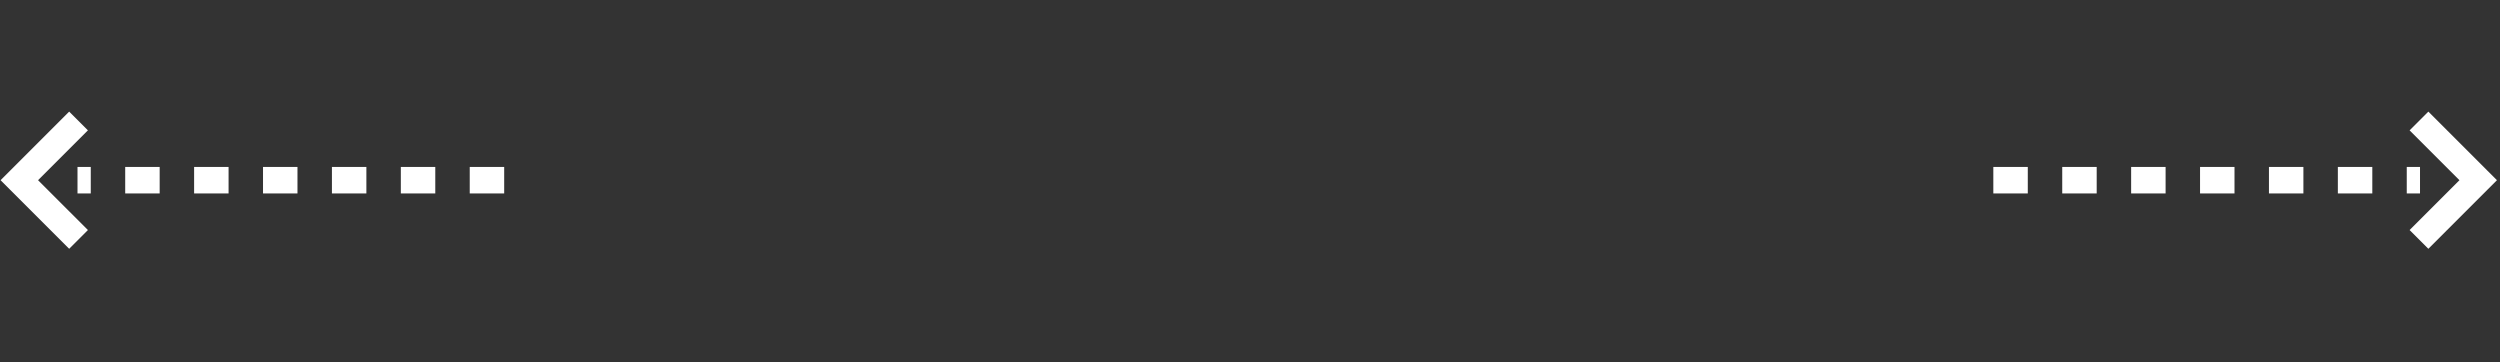 <svg width="283" height="41" viewBox="0 0 283 41" fill="none" xmlns="http://www.w3.org/2000/svg">
<rect x="0" y="0" width="283" height="41" fill="#333333" stroke="none"/>
<path d="M225.645 20.398L273.945 20.398" stroke="white" stroke-width="3" stroke-dasharray="3.9 3.9"/>
<path d="M273.828 13.695L280.532 20.399L273.828 27.102" stroke="white" stroke-width="3"/>
<path d="M57.074 20.398L8.773 20.398" stroke="white" stroke-width="3" stroke-dasharray="3.9 3.9"/>
<path d="M8.891 13.695L2.187 20.399L8.891 27.102" stroke="white" stroke-width="3"/>
</svg>
